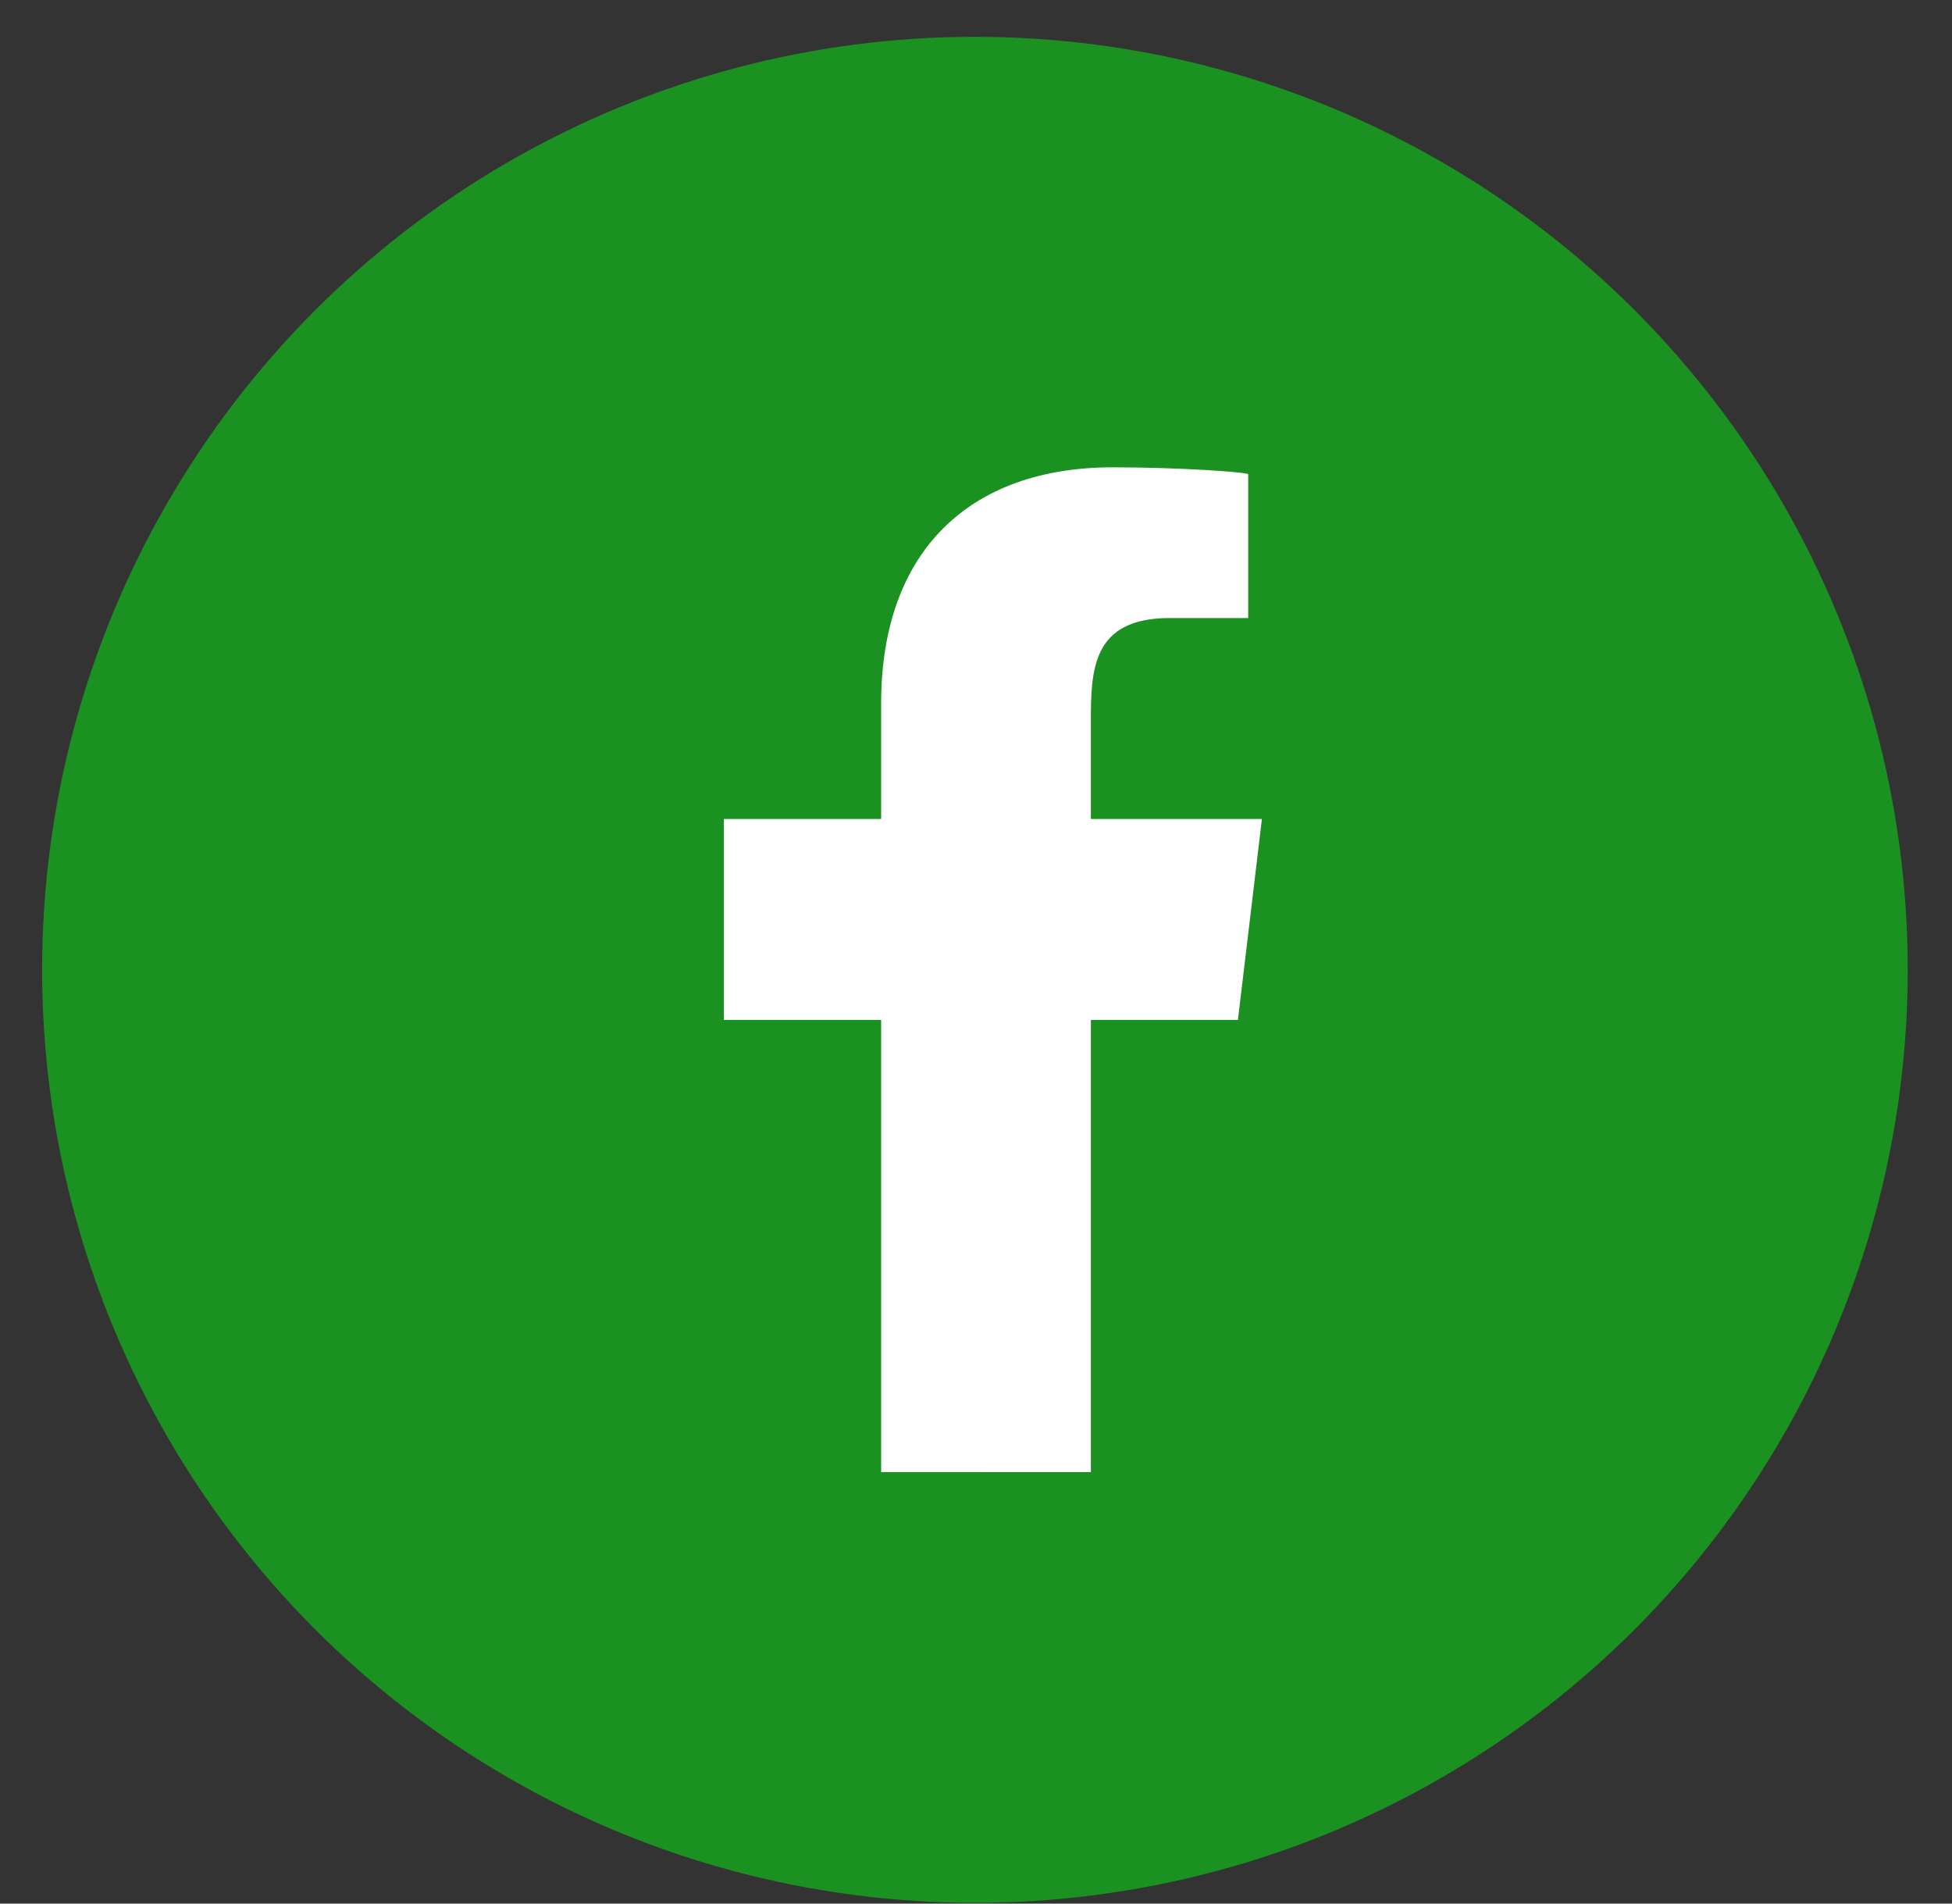 <svg xmlns="http://www.w3.org/2000/svg" width="40" height="39" fill="none"><rect width="100%" height="100%" fill="#333333" stroke="none"/><circle cx="19.978" cy="19.869" r="19.115" fill="#1A9120"/><path fill="#fff" fill-rule="evenodd" d="M22.354 30.16v-9.264h3.013l.492-4.117h-3.505v-2.005c0-1.06.03-2.112 1.616-2.112h1.608V9.718c0-.044-1.381-.144-2.778-.144-2.918 0-4.744 1.706-4.744 4.838v2.367h-3.224v4.117h3.224v9.263z" clip-rule="evenodd"/></svg>